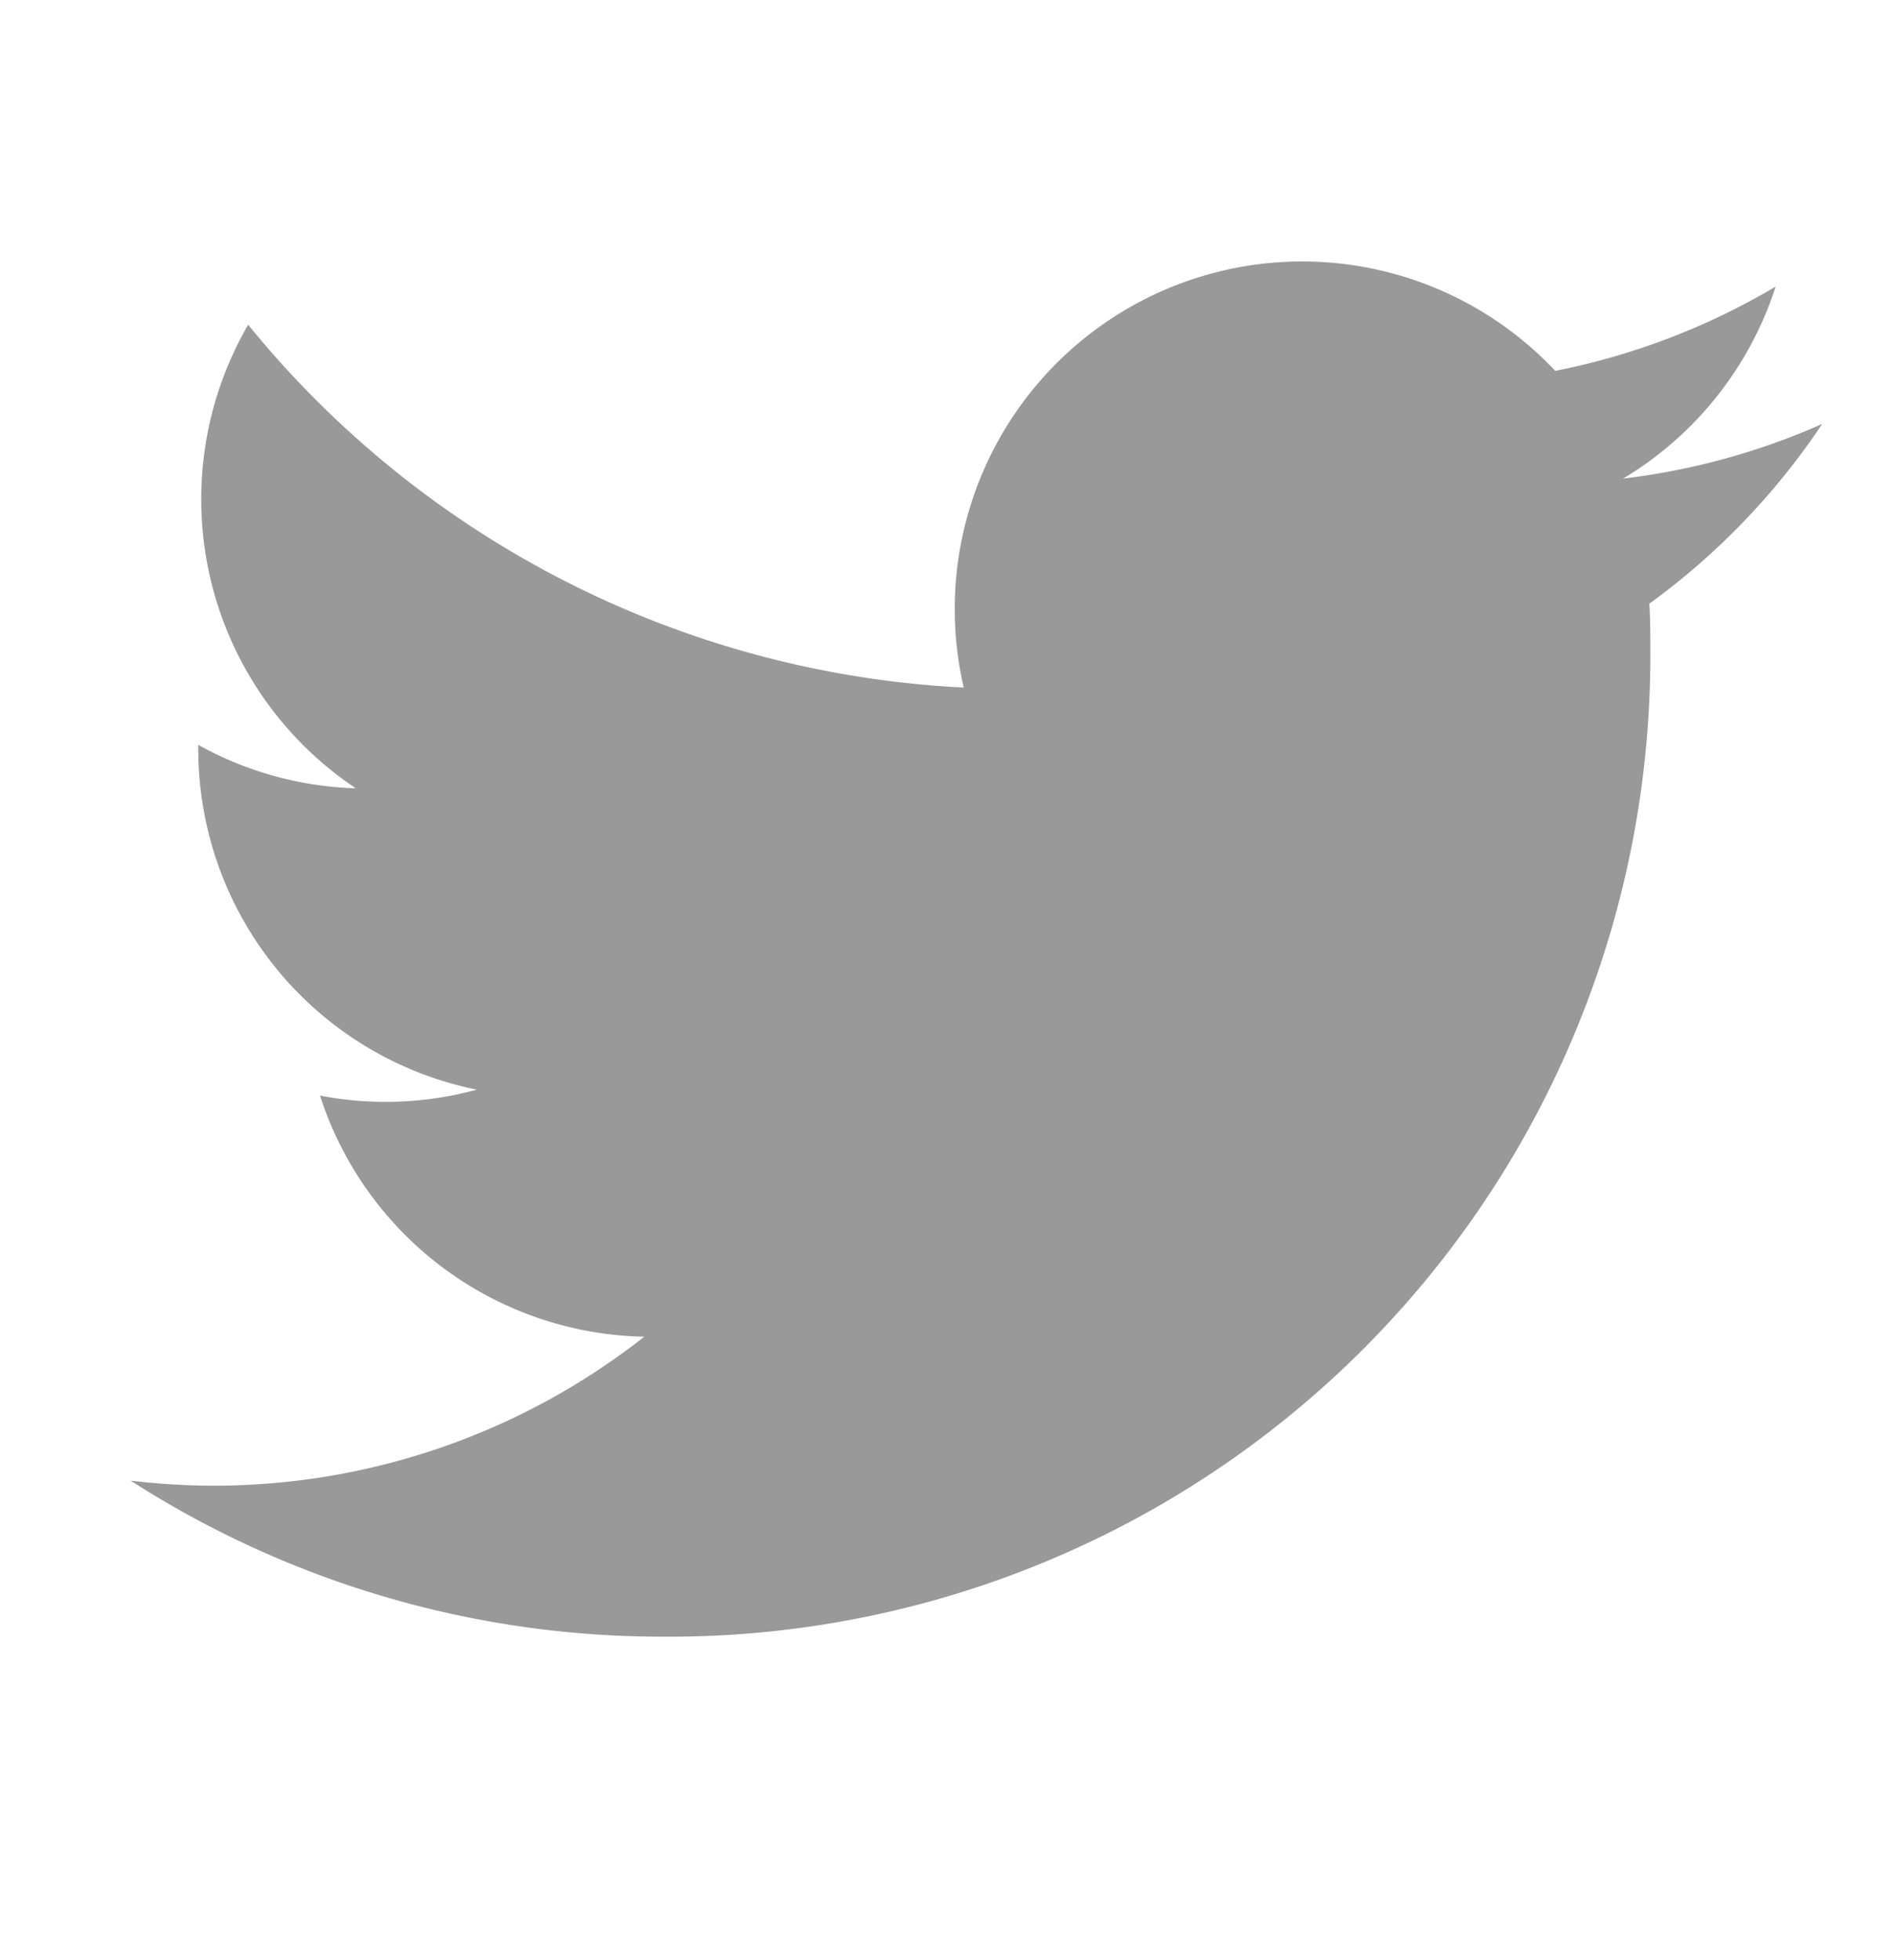 <svg xmlns="http://www.w3.org/2000/svg" xmlns:xlink="http://www.w3.org/1999/xlink" width="29" height="30" viewBox="0 0 29 30"><defs><clipPath id="a"><rect width="29" height="30" transform="translate(-2 -4)" fill="none"/></clipPath></defs><g transform="translate(2 4)" style="isolation:isolate"><g transform="translate(0 0)" clip-path="url(#a)"><path d="M23.253,5.24c.016.228.016.457.016.687A15.019,15.019,0,0,1,8.146,21.049v0A15.048,15.048,0,0,1,0,18.661a10.8,10.8,0,0,0,1.265.077,10.664,10.664,0,0,0,6.6-2.28A5.321,5.321,0,0,1,2.9,12.768a5.31,5.31,0,0,0,2.4-.091,5.317,5.317,0,0,1-4.264-5.21V7.4a5.277,5.277,0,0,0,2.412.665A5.319,5.319,0,0,1,1.8.97,15.087,15.087,0,0,0,12.756,6.523a5.32,5.32,0,0,1,9.057-4.847A10.653,10.653,0,0,0,25.188.386a5.333,5.333,0,0,1-2.336,2.939A10.612,10.612,0,0,0,25.9,2.489,10.816,10.816,0,0,1,23.253,5.24" transform="translate(0 0)" fill="#999"/></g></g></svg>